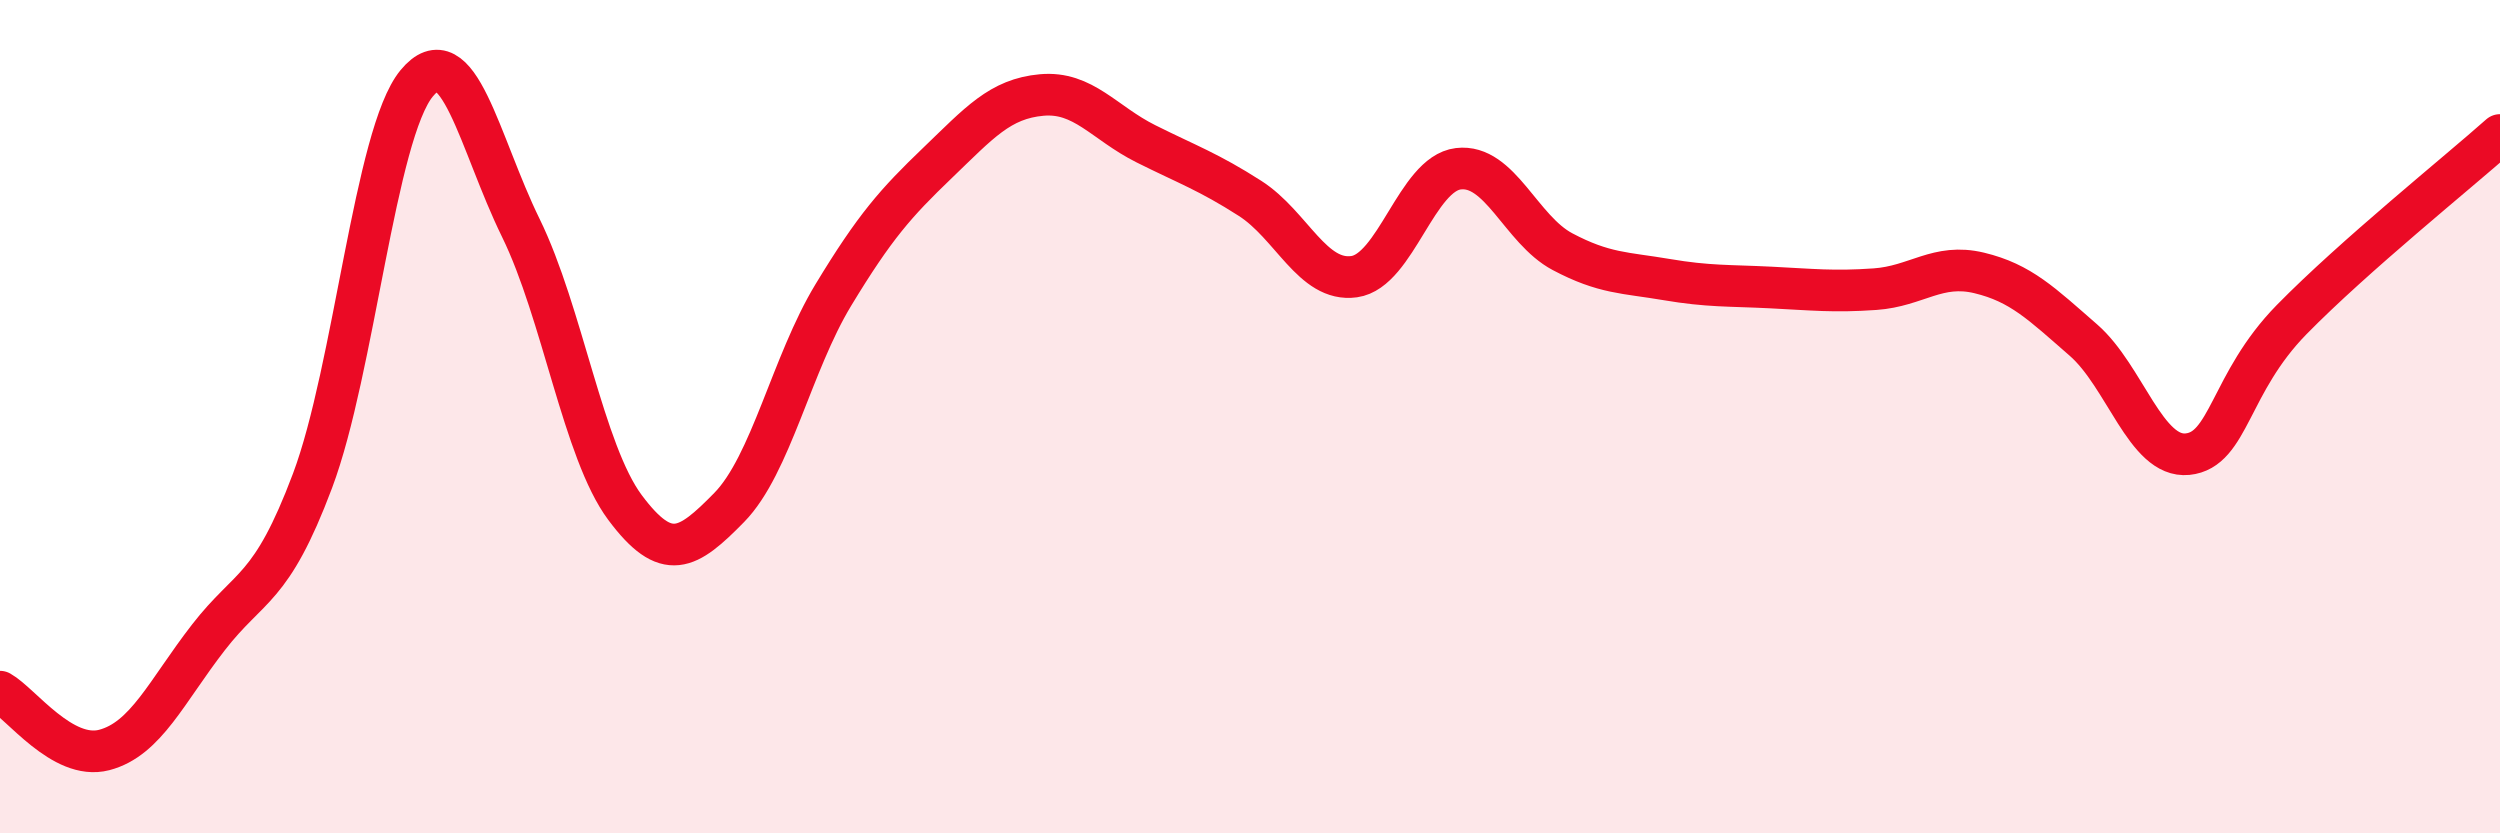 
    <svg width="60" height="20" viewBox="0 0 60 20" xmlns="http://www.w3.org/2000/svg">
      <path
        d="M 0,16.6 C 0.5,16.88 1.5,18.26 2.5,18 C 3.5,17.74 4,16.59 5,15.3 C 6,14.01 6.5,14.2 7.5,11.54 C 8.5,8.88 9,3.21 10,2 C 11,0.79 11.5,3.43 12.5,5.47 C 13.5,7.51 14,10.84 15,12.18 C 16,13.52 16.5,13.2 17.5,12.18 C 18.5,11.16 19,8.73 20,7.08 C 21,5.43 21.5,4.87 22.5,3.91 C 23.5,2.95 24,2.37 25,2.28 C 26,2.19 26.5,2.95 27.5,3.45 C 28.5,3.95 29,4.12 30,4.76 C 31,5.4 31.5,6.78 32.5,6.64 C 33.5,6.5 34,4.17 35,4.05 C 36,3.93 36.5,5.51 37.5,6.04 C 38.5,6.57 39,6.54 40,6.71 C 41,6.88 41.5,6.85 42.5,6.9 C 43.5,6.95 44,7.01 45,6.94 C 46,6.87 46.5,6.31 47.5,6.55 C 48.5,6.79 49,7.29 50,8.16 C 51,9.03 51.5,11 52.5,10.9 C 53.5,10.8 53.5,9.2 55,7.67 C 56.5,6.14 59,4.13 60,3.24L60 20L0 20Z"
        fill="#EB0A25"
        opacity="0.1"
        stroke-linecap="round"
        stroke-linejoin="round"
      />
      <path
        d="M 0,16.6 C 0.5,16.88 1.5,18.26 2.5,18 C 3.5,17.74 4,16.59 5,15.3 C 6,14.01 6.5,14.2 7.5,11.54 C 8.5,8.88 9,3.21 10,2 C 11,0.79 11.5,3.43 12.5,5.47 C 13.5,7.51 14,10.84 15,12.18 C 16,13.52 16.5,13.2 17.5,12.18 C 18.5,11.16 19,8.73 20,7.08 C 21,5.43 21.5,4.87 22.5,3.91 C 23.5,2.95 24,2.37 25,2.28 C 26,2.19 26.5,2.95 27.5,3.45 C 28.5,3.95 29,4.12 30,4.76 C 31,5.4 31.5,6.78 32.5,6.64 C 33.5,6.5 34,4.17 35,4.05 C 36,3.93 36.5,5.51 37.5,6.04 C 38.5,6.57 39,6.54 40,6.71 C 41,6.88 41.5,6.85 42.5,6.9 C 43.5,6.95 44,7.01 45,6.94 C 46,6.87 46.5,6.31 47.5,6.55 C 48.5,6.79 49,7.29 50,8.16 C 51,9.03 51.5,11 52.5,10.9 C 53.5,10.8 53.5,9.2 55,7.67 C 56.5,6.14 59,4.13 60,3.24"
        stroke="#EB0A25"
        stroke-width="1"
        fill="none"
        stroke-linecap="round"
        stroke-linejoin="round"
      />
    </svg>
  